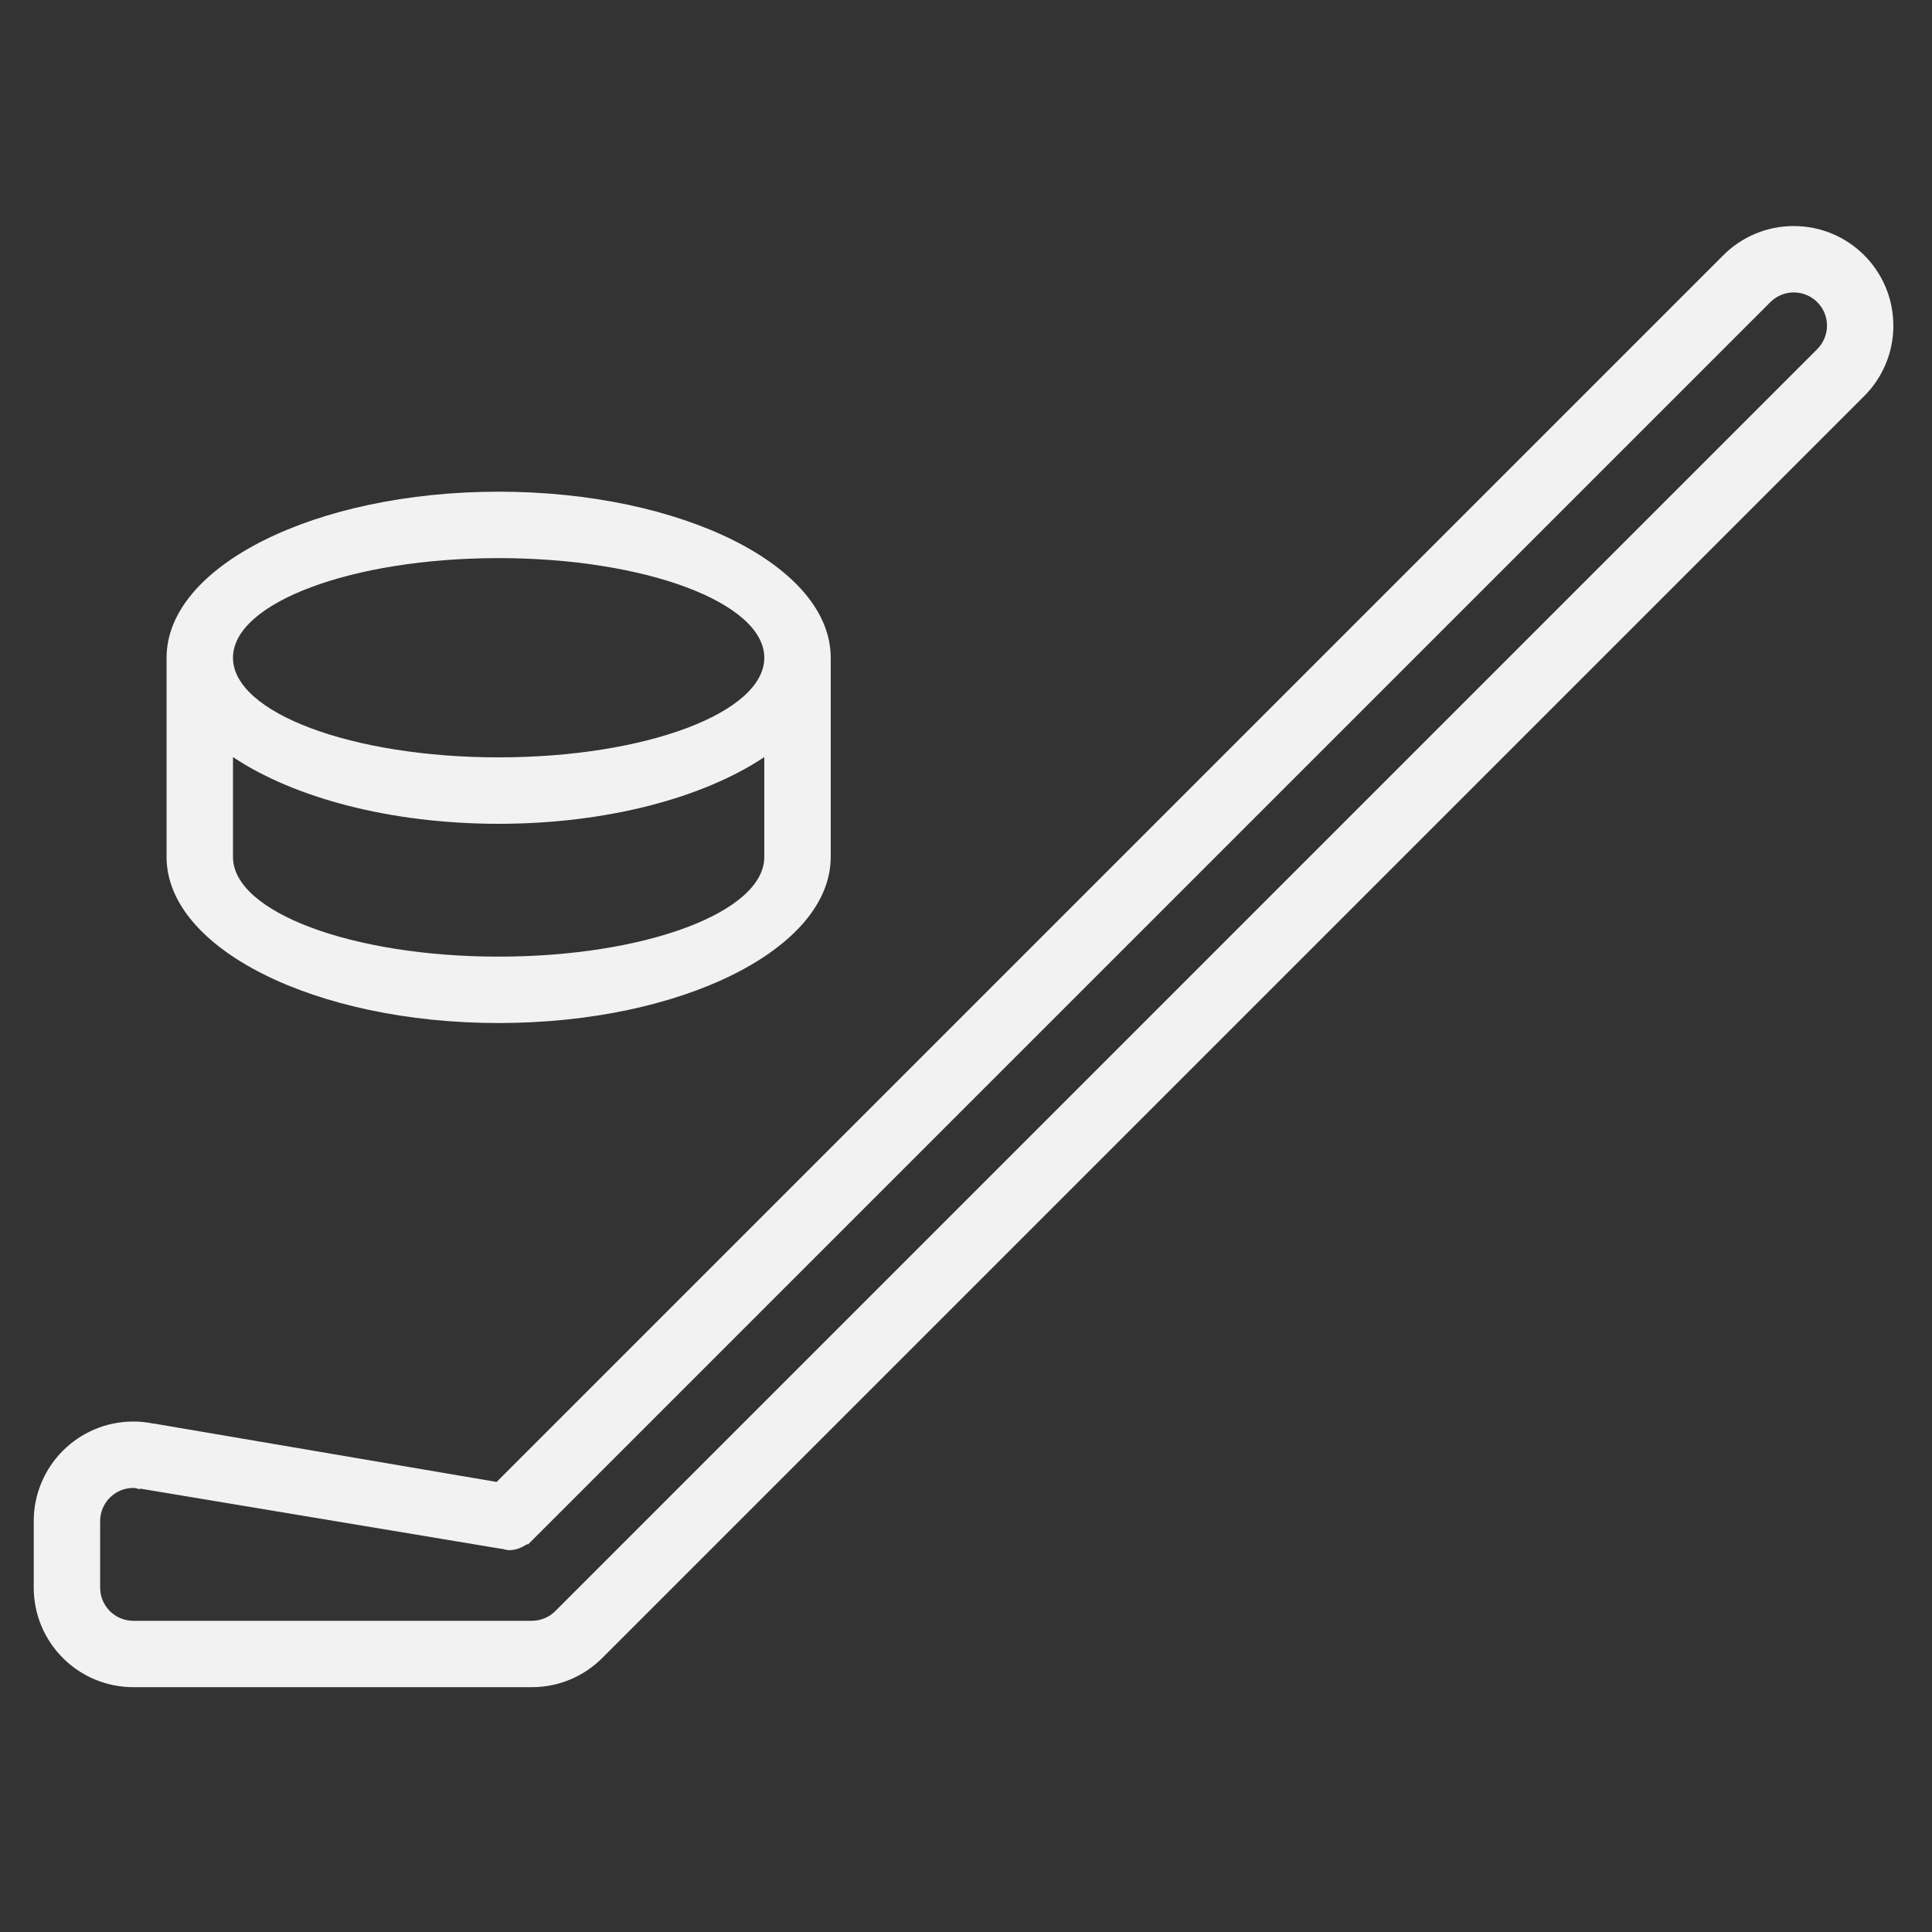 <?xml version="1.0" encoding="utf-8"?>
<!-- Generator: Adobe Illustrator 16.0.0, SVG Export Plug-In . SVG Version: 6.00 Build 0)  -->
<svg version="1.2" baseProfile="tiny" id="Layer_1" xmlns="http://www.w3.org/2000/svg" xmlns:xlink="http://www.w3.org/1999/xlink"
	 x="0px" y="0px" fill="#f2f2f2" width="100px" height="100px" viewBox="0 0 100 100" xml:space="preserve">
<rect x="0" y="0" width="100" height="100" fill="#333333" stroke="none"/>
<g id="_x31_158-hockey-stick-and-puck_x40_2x.png">
	<path d="M25.81,52.952c9.492,0,17.188-3.847,17.188-8.595V34.044c0-4.747-7.696-8.594-17.188-8.594
		c-9.493,0-17.188,3.847-17.188,8.594v10.313C8.621,49.105,16.317,52.952,25.81,52.952z M25.81,28.888
		c7.593,0,13.75,2.31,13.75,5.156c0,2.849-6.157,5.157-13.75,5.157c-7.594,0-13.751-2.309-13.751-5.157
		C12.059,31.198,18.215,28.888,25.81,28.888z M12.059,39.187c3.135,2.093,8.119,3.453,13.751,3.453c5.631,0,10.615-1.36,13.75-3.453
		v5.171c0,2.849-6.157,5.157-13.75,5.157c-7.594,0-13.751-2.308-13.751-5.157V39.187z M92.844,11.7
		c-1.426,0-2.714,0.578-3.647,1.512L25.704,76.705l-17.727-3.02v0.008c-0.348-0.073-0.706-0.115-1.075-0.115
		c-2.849,0-5.156,2.31-5.156,5.156v3.438c0,2.85,2.308,5.156,5.156,5.156h20.626c1.424,0,2.713-0.577,3.646-1.511L96.49,20.502
		C97.423,19.568,98,18.28,98,16.856C98,14.008,95.692,11.7,92.844,11.7z M94.059,18.072L28.744,83.387
		c-0.311,0.313-0.741,0.505-1.216,0.505H6.902c-0.95,0-1.719-0.77-1.719-1.72v-3.438c0-0.948,0.769-1.719,1.719-1.719
		c0.118,0,0.22,0.045,0.331,0.067l0.007-0.034l18.738,3.124l0.002-0.008c0.123,0.026,0.236,0.073,0.368,0.073
		c0.352,0,0.659-0.131,0.932-0.312l0.044,0.021l0.154-0.154c0.05-0.046,0.096-0.091,0.142-0.14l64.01-64.01
		c0.311-0.312,0.74-0.505,1.215-0.505c0.95,0,1.72,0.769,1.72,1.719C94.563,17.332,94.37,17.761,94.059,18.072z"/>
</g>
</svg>
